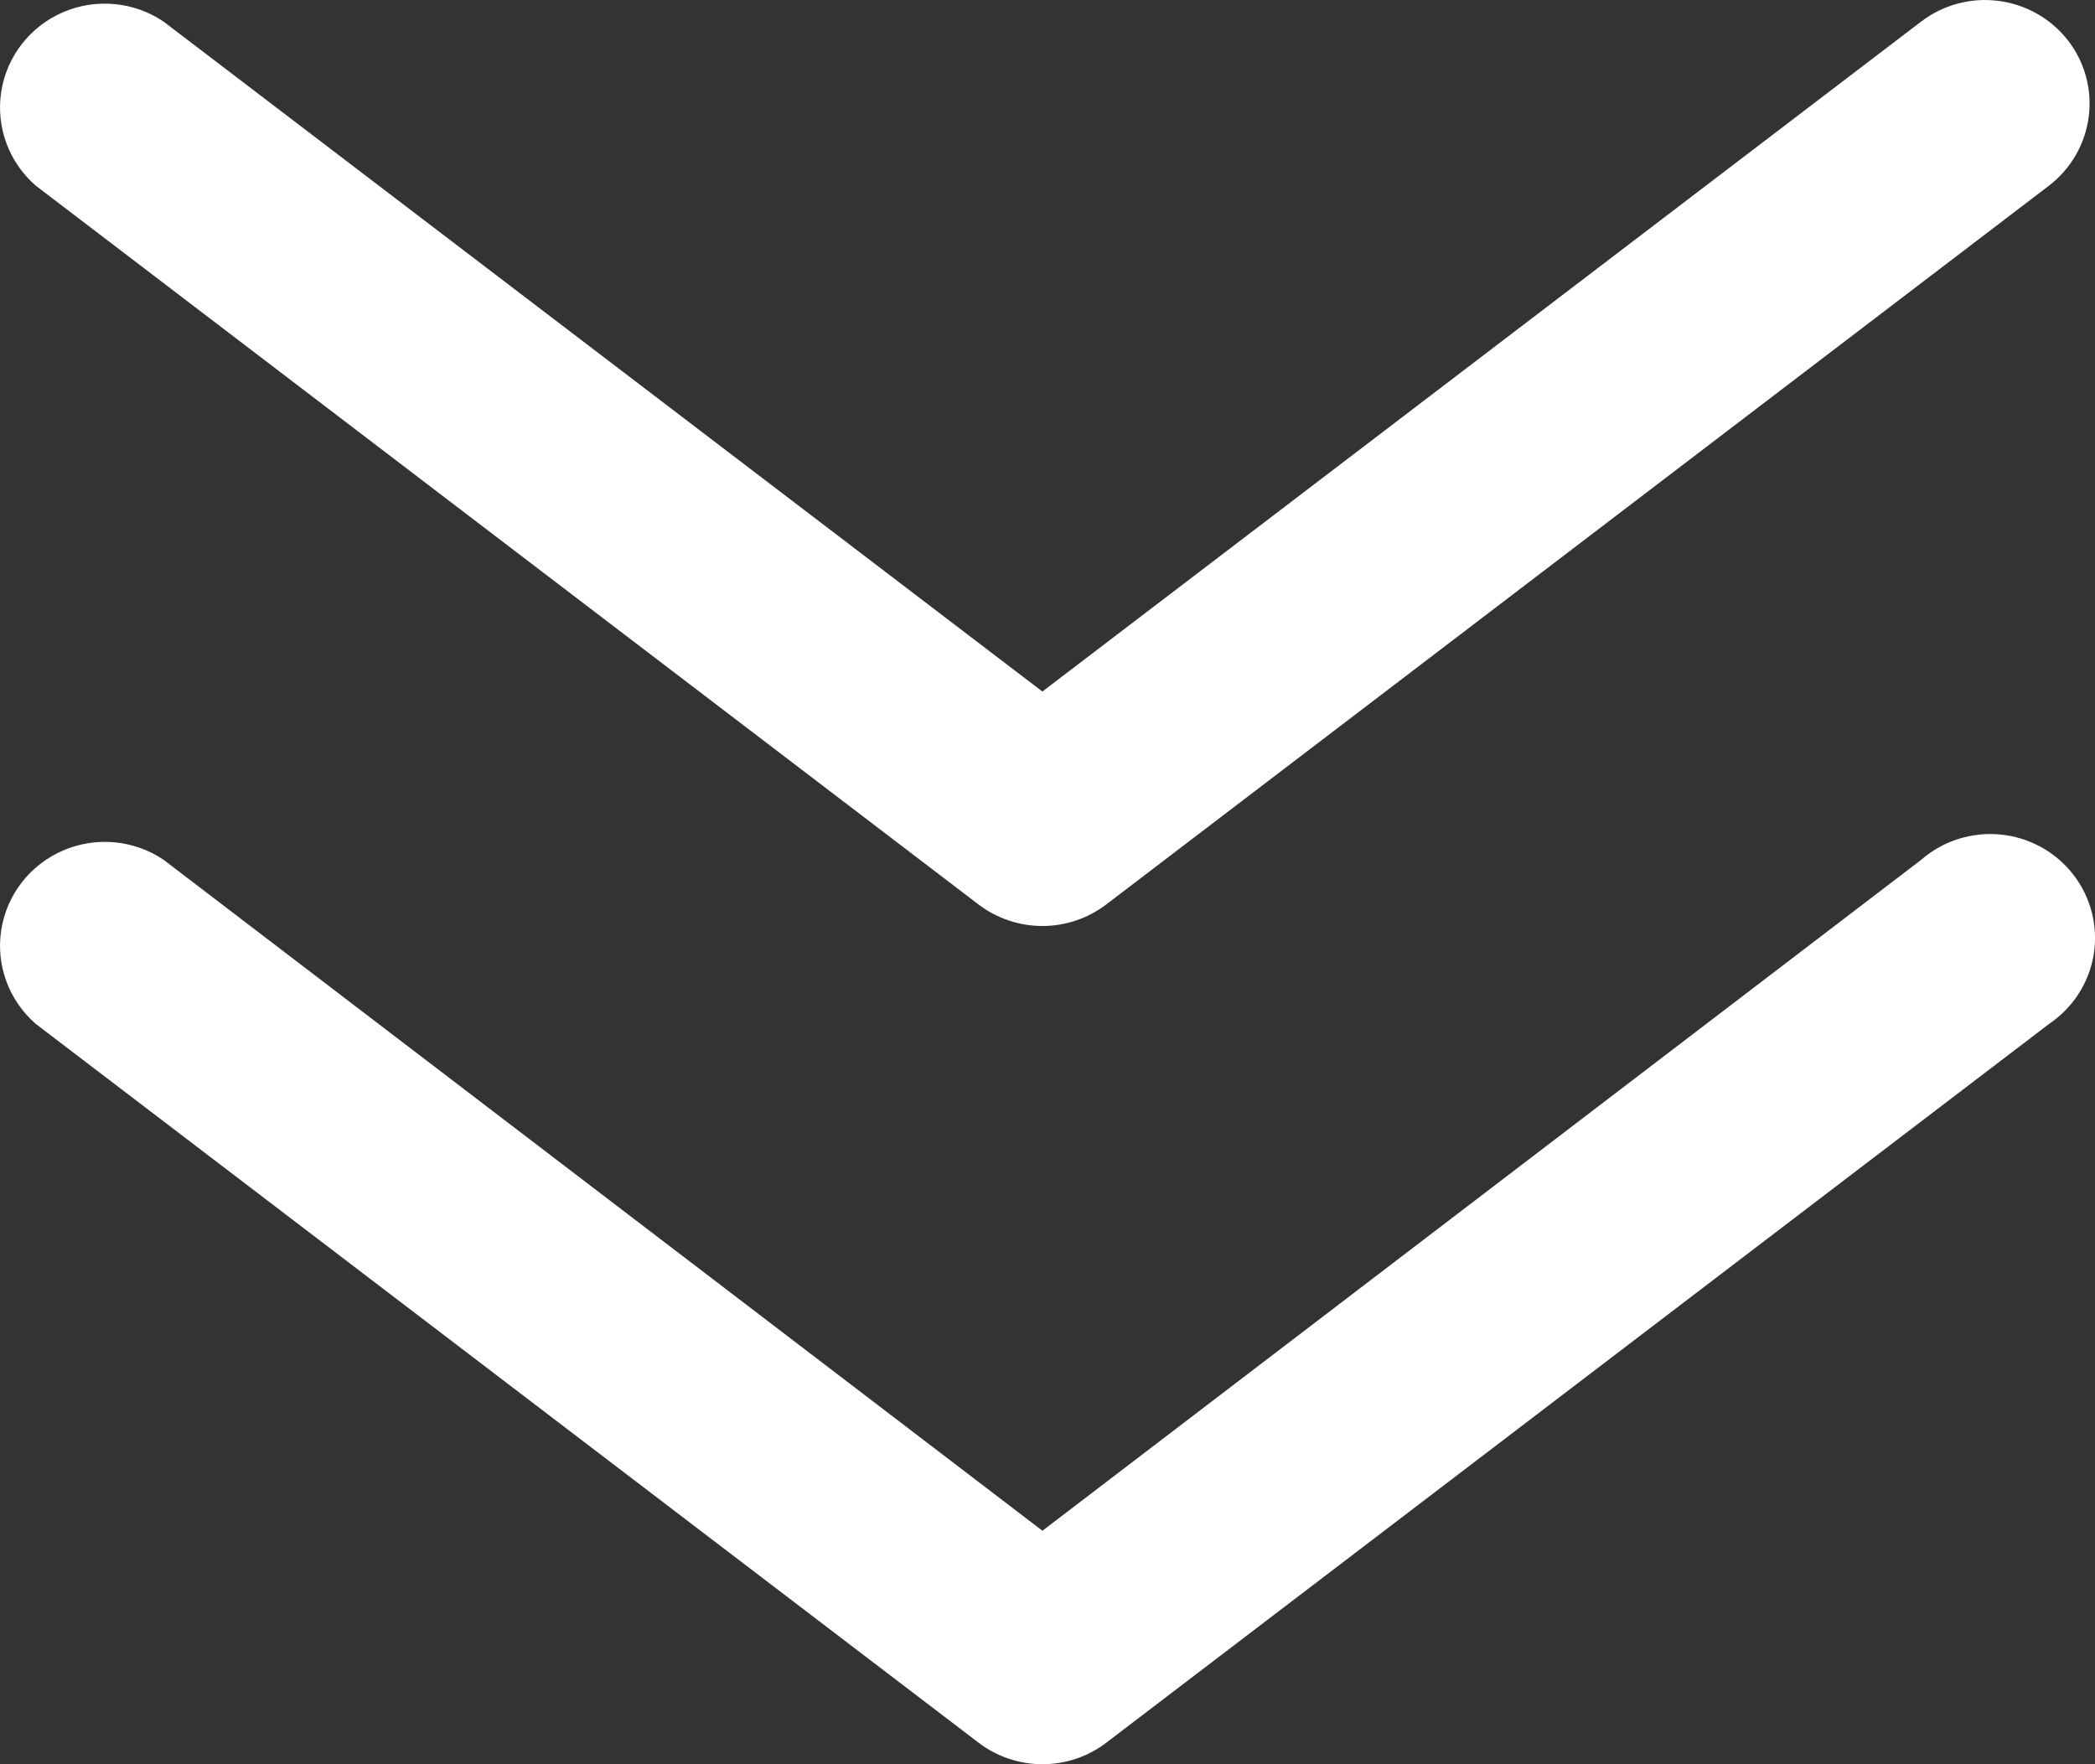 <svg width="38" height="32" viewBox="0 0 38 32" fill="none" xmlns="http://www.w3.org/2000/svg">
<rect x="0" y="0" width="38" height="32" fill="#333333" stroke="none"/>
<g clip-path="url(#clip0_3_857)">
<path d="M37.508 0.73C37.815 1.125 37.95 1.624 37.886 2.118C37.822 2.613 37.563 3.062 37.166 3.367L20.066 16.405C19.734 16.658 19.327 16.796 18.907 16.796C18.488 16.796 18.08 16.658 17.748 16.405L0.648 3.367C0.159 2.942 -0.077 2.298 0.023 1.66C0.123 1.023 0.545 0.48 1.142 0.222C1.739 -0.035 2.427 0.028 2.966 0.391L18.907 12.543L34.847 0.391C35.245 0.087 35.749 -0.048 36.248 0.016C36.747 0.08 37.2 0.336 37.507 0.73H37.508L37.508 0.73ZM34.848 15.595L18.908 27.765L2.967 15.595C2.428 15.232 1.74 15.169 1.143 15.427C0.546 15.684 0.124 16.227 0.023 16.864C-0.077 17.502 0.159 18.146 0.649 18.572L17.749 31.609C18.081 31.863 18.489 32 18.908 32C19.328 32 19.735 31.863 20.067 31.609L37.167 18.572C37.601 18.28 37.894 17.823 37.977 17.31C38.059 16.797 37.925 16.272 37.604 15.861C37.284 15.449 36.806 15.187 36.285 15.137C35.763 15.086 35.243 15.252 34.849 15.594L34.848 15.595Z" fill="white"/>
</g>
<defs>
<clipPath id="clip0_3_857">
<rect width="38" height="32" fill="white"/>
</clipPath>
</defs>
</svg>
